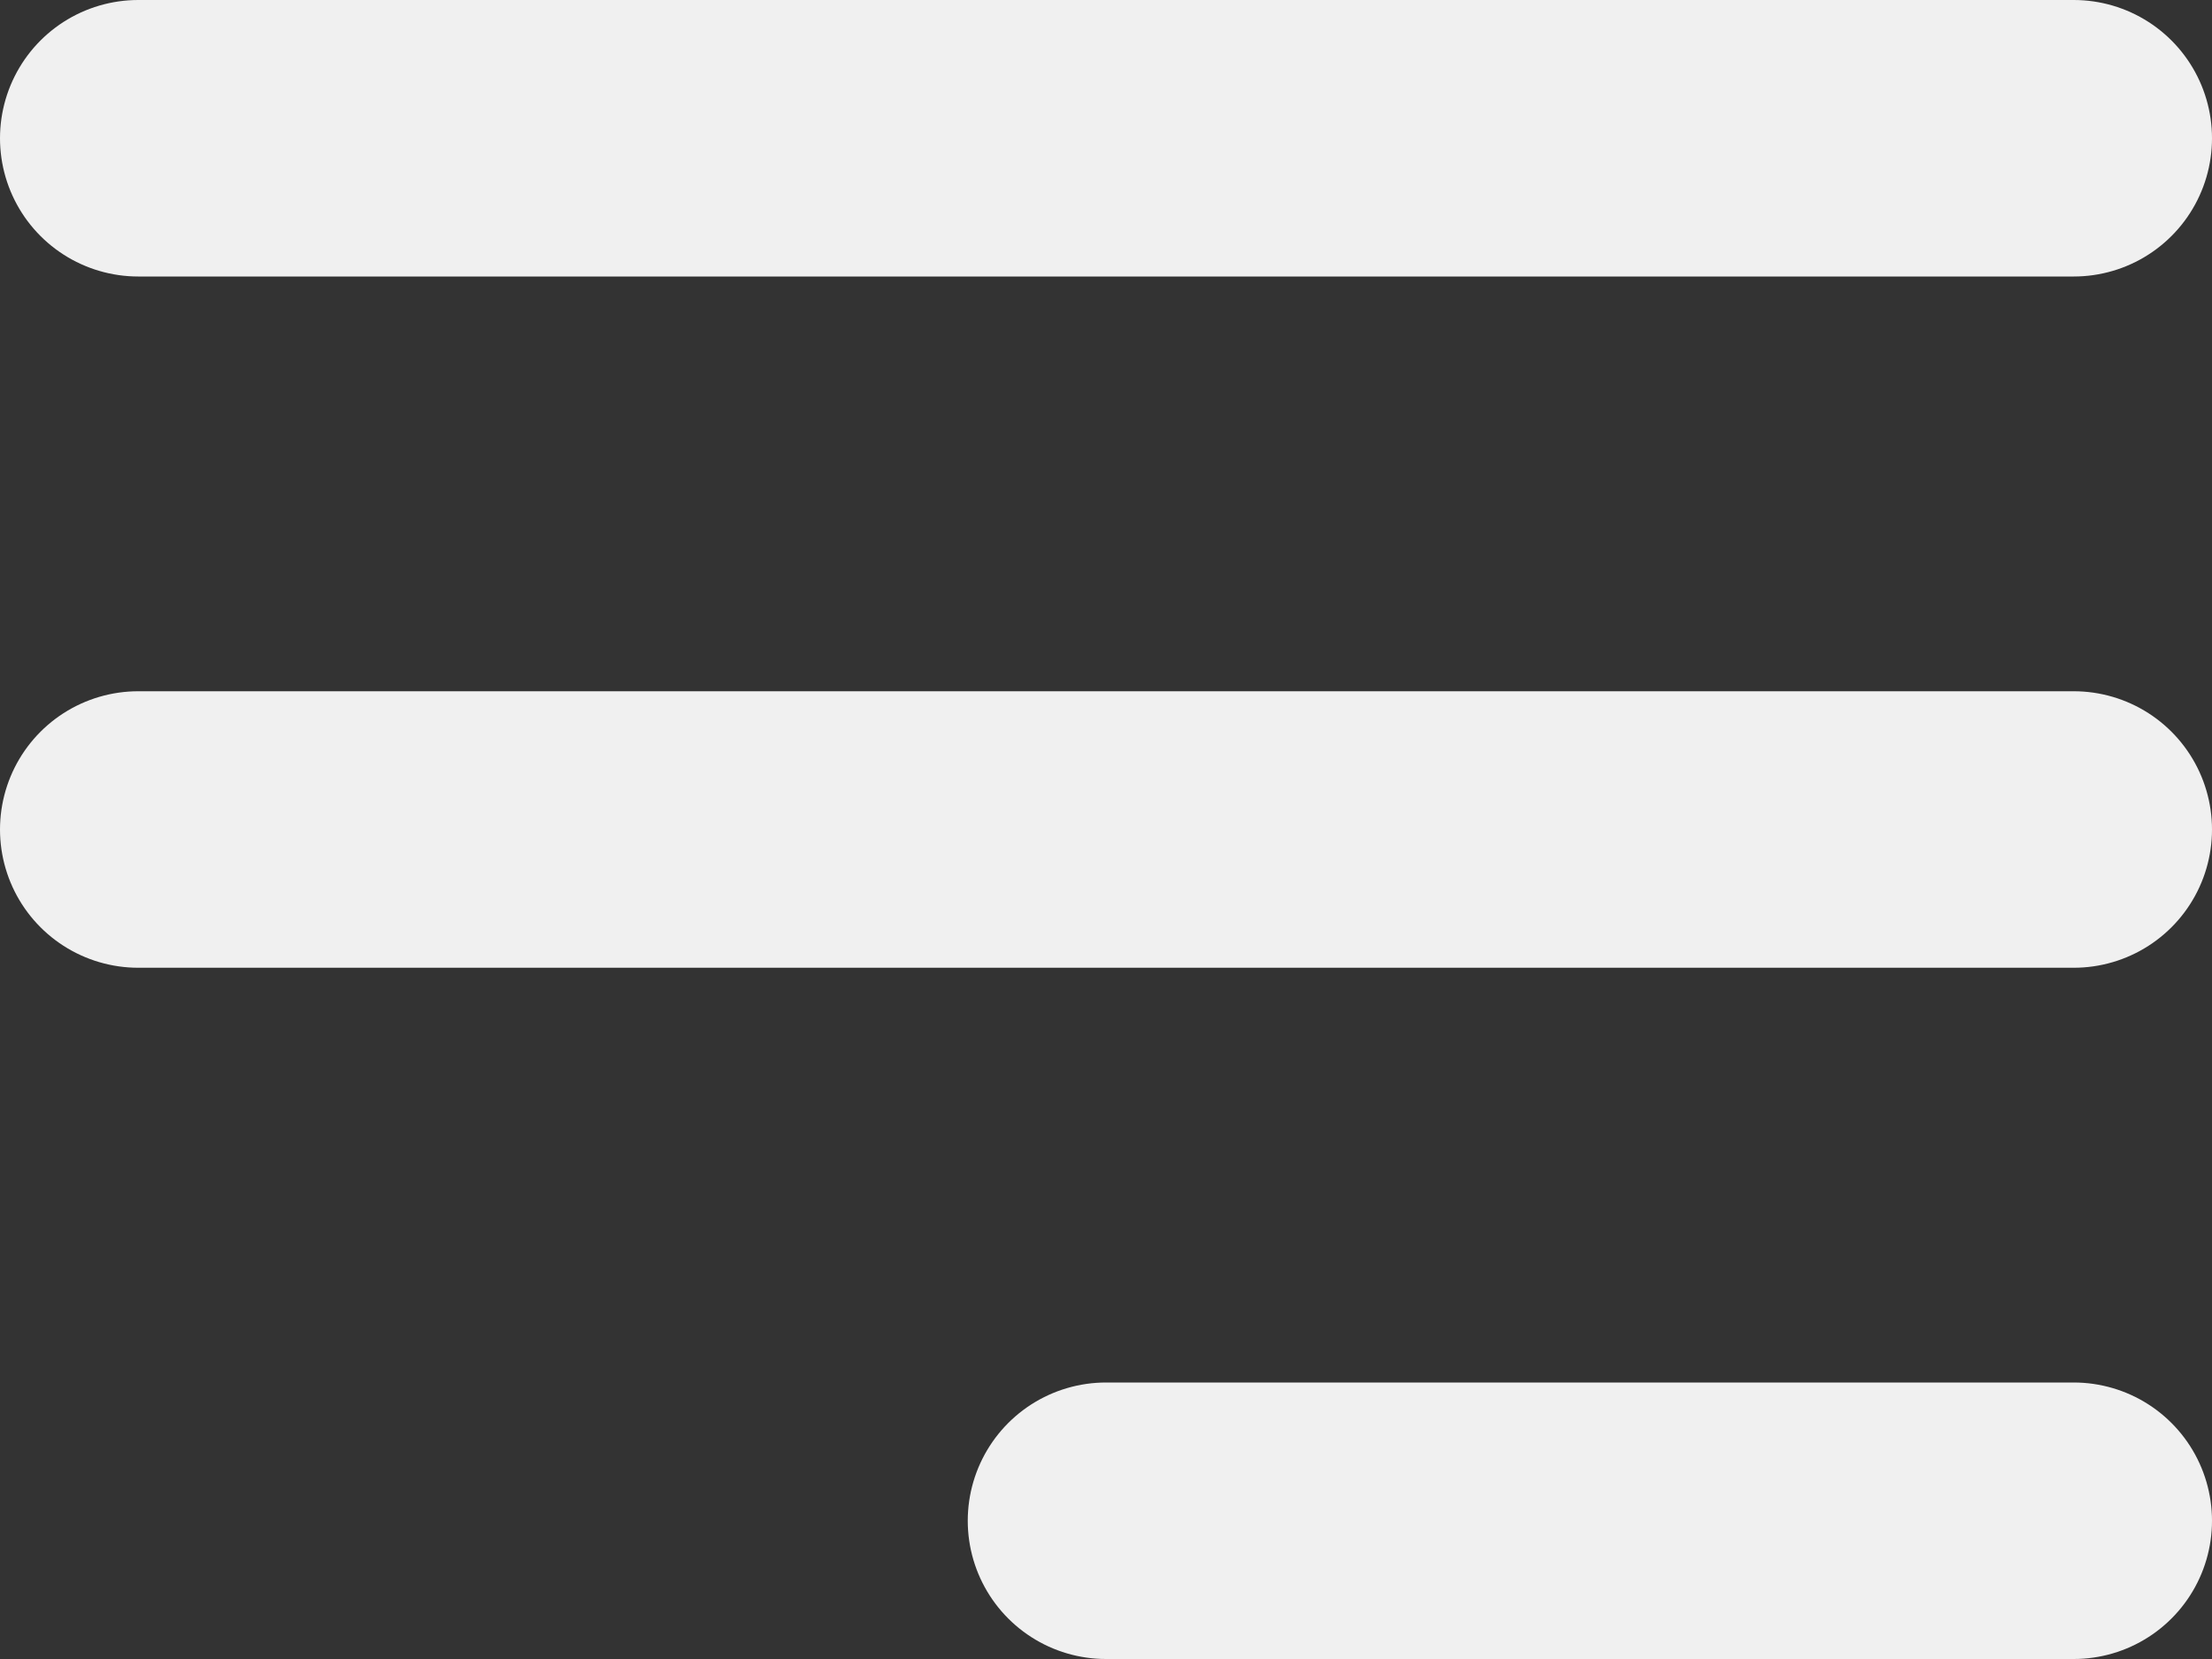 <?xml version="1.0" encoding="UTF-8"?> <svg xmlns="http://www.w3.org/2000/svg" width="16" height="12" viewBox="0 0 16 12" fill="none"><rect x="0" y="0" width="16" height="12" fill="#333333" stroke="none"/><path d="M8 11H15M1 6H15M1 1H15" stroke="#F0F0F0" stroke-width="2" stroke-linecap="round" stroke-linejoin="round"></path></svg> 